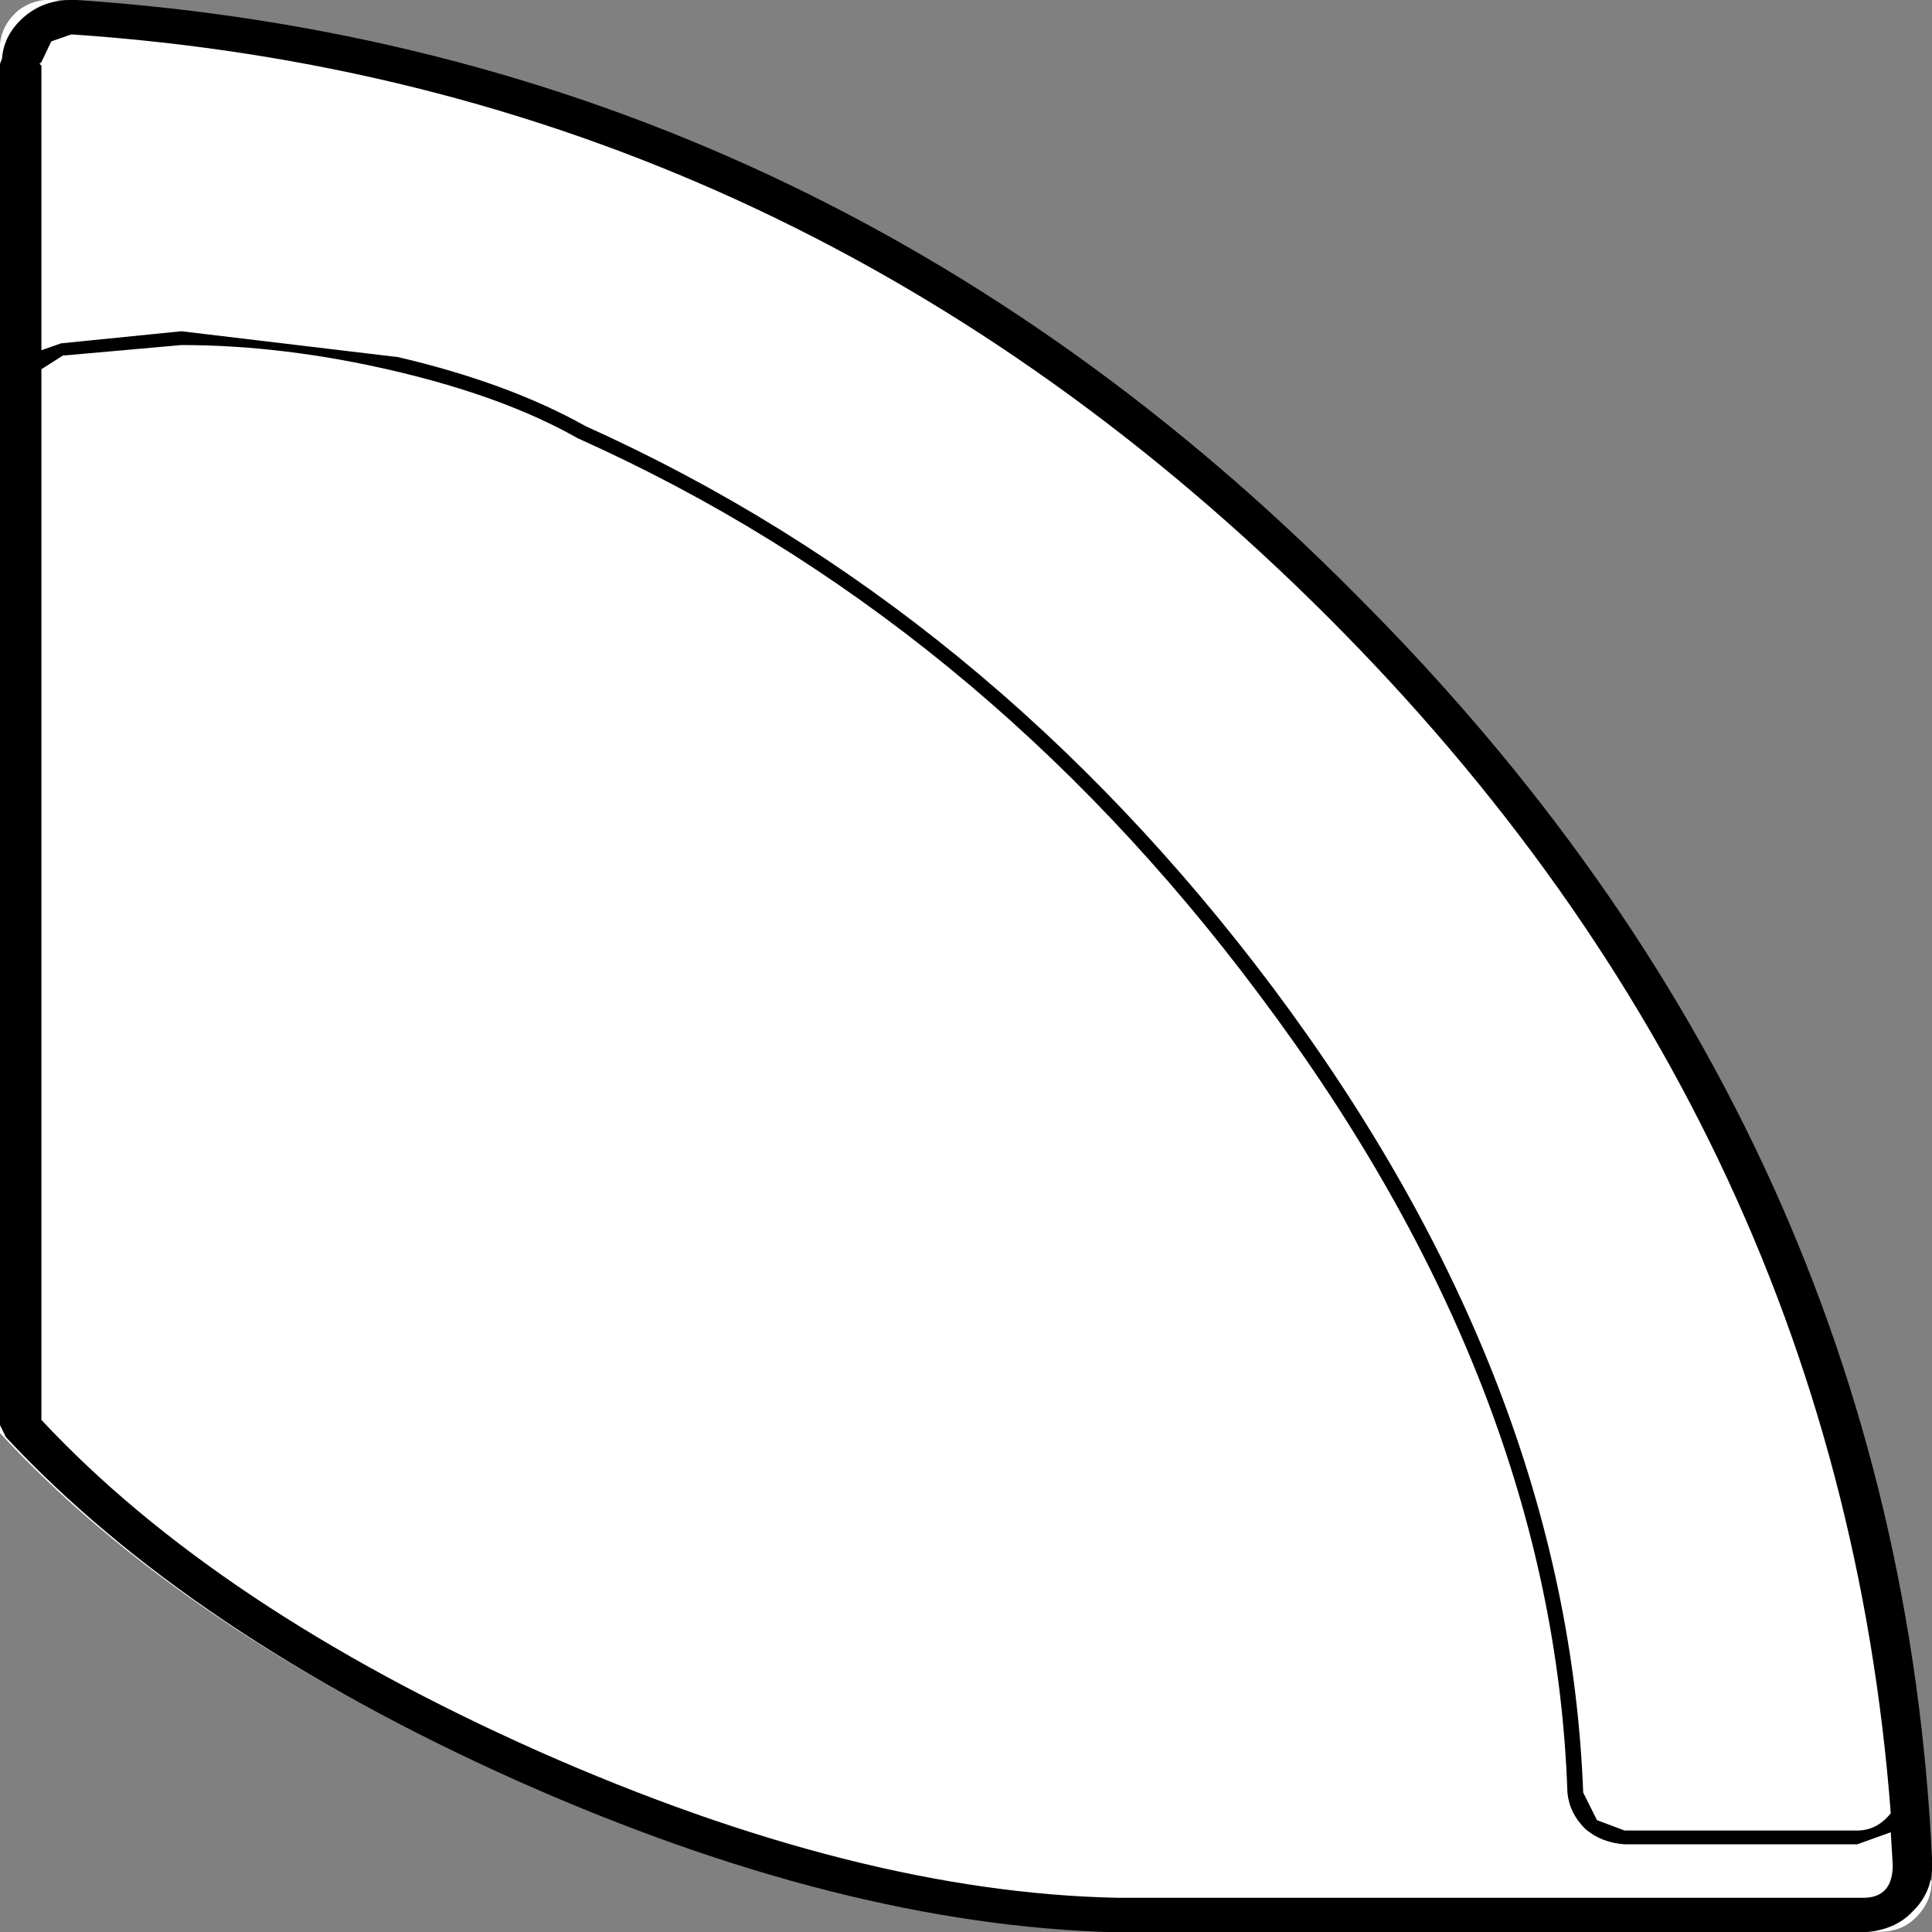 ﻿<?xml version="1.0" encoding="UTF-8" standalone="no"?>
<svg xmlns:xlink="http://www.w3.org/1999/xlink" height="100%" width="100%" xmlns="http://www.w3.org/2000/svg" preserveAspectRatio="none" viewBox="0 0 100 100">
  <rect x="0" y="0" width="100" height="100" fill="#808080" stroke="none"/>
  <defs>
    <g id="sprite0" transform="matrix(1.0, 0.0, 0.0, 1.0, 0.0, 0.0)">
      <use height="55.0" transform="matrix(1.0, 0.0, 0.0, 1.0, 0.0, 0.0)" width="48.0" xlink:href="#shape0" />
    </g>
    <g id="shape0" transform="matrix(1.0, 0.0, 0.0, 1.0, 0.0, 0.0)">
      <path d="M0.0 1.25 Q0.05 0.7 0.45 0.3 0.85 -0.05 1.35 0.0 19.85 1.45 33.5 17.05 47.1 32.7 47.95 53.5 L48.0 53.55 Q48.0 54.15 47.6 54.6 47.25 55.0 46.7 55.0 L27.8 55.0 Q21.0 54.85 12.8 50.65 4.55 46.45 0.0 40.8 L0.0 1.25" fill="#ffffff" fill-rule="evenodd" stroke="none" class="fill" />
    </g>
    <g id="sprite1" transform="matrix(1.0, 0.0, 0.0, 1.0, 0.0, 0.0)">
      <use height="56.0" transform="matrix(1.0, 0.0, 0.0, 1.0, 0.0, 0.0)" width="49.0" xlink:href="#shape1" />
    </g>
    <g id="shape1" transform="matrix(1.0, 0.0, 0.0, 1.0, 0.0, 0.0)">
      <path d="M0.05 1.7 Q0.1 1.0 0.6 0.5 1.1 0.0 1.8 0.0 L1.95 0.0 Q20.7 1.45 34.4 17.25 48.15 32.95 49.0 53.95 L49.0 54.05 Q49.0 54.85 48.5 55.4 48.05 55.95 47.25 56.0 L28.3 56.0 Q21.35 55.8 13.1 51.6 4.8 47.35 0.15 41.65 L0.0 41.3 0.0 1.85 0.05 1.7 M4.6 9.6 L10.1 10.35 Q12.9 11.1 14.85 12.35 25.05 17.6 32.3 28.65 39.75 40.05 40.15 51.95 L40.5 52.75 41.2 53.05 47.1 53.05 Q47.6 53.05 47.95 52.55 46.6 32.35 33.25 17.4 19.85 2.4 1.85 1.0 L1.8 1.0 1.3 1.2 1.05 1.8 1.0 1.85 1.05 1.9 1.05 10.15 1.55 9.95 4.6 9.6 M14.65 12.7 Q12.8 11.5 10.0 10.75 7.2 10.0 4.6 10.0 L1.65 10.3 1.6 10.3 1.05 10.7 1.05 41.15 Q5.5 46.6 13.65 50.75 21.75 54.85 28.35 55.0 L47.25 55.0 Q48.0 55.0 48.0 54.05 L47.95 53.1 47.1 53.45 41.2 53.45 Q40.6 53.4 40.2 53.0 39.8 52.55 39.75 51.95 39.4 40.2 31.95 28.85 24.8 17.9 14.65 12.7" fill="#000000" fill-rule="evenodd" stroke="none" class="line" />
    </g>
  </defs>
  <g transform="matrix(1.0, 0.0, 0.0, 1.0, 0.0, 0.0)">
    <use height="55.0" id="Fill" transform="matrix(2.083, 0.0, 0.0, 1.818, 0.0, 0.0)" width="48.0" xlink:href="#sprite0" />
    <use height="56.0" id="Line" transform="matrix(2.041, 0.0, 0.0, 1.786, 0.0, 0.0)" width="49.0" xlink:href="#sprite1" />
  </g>
</svg>
